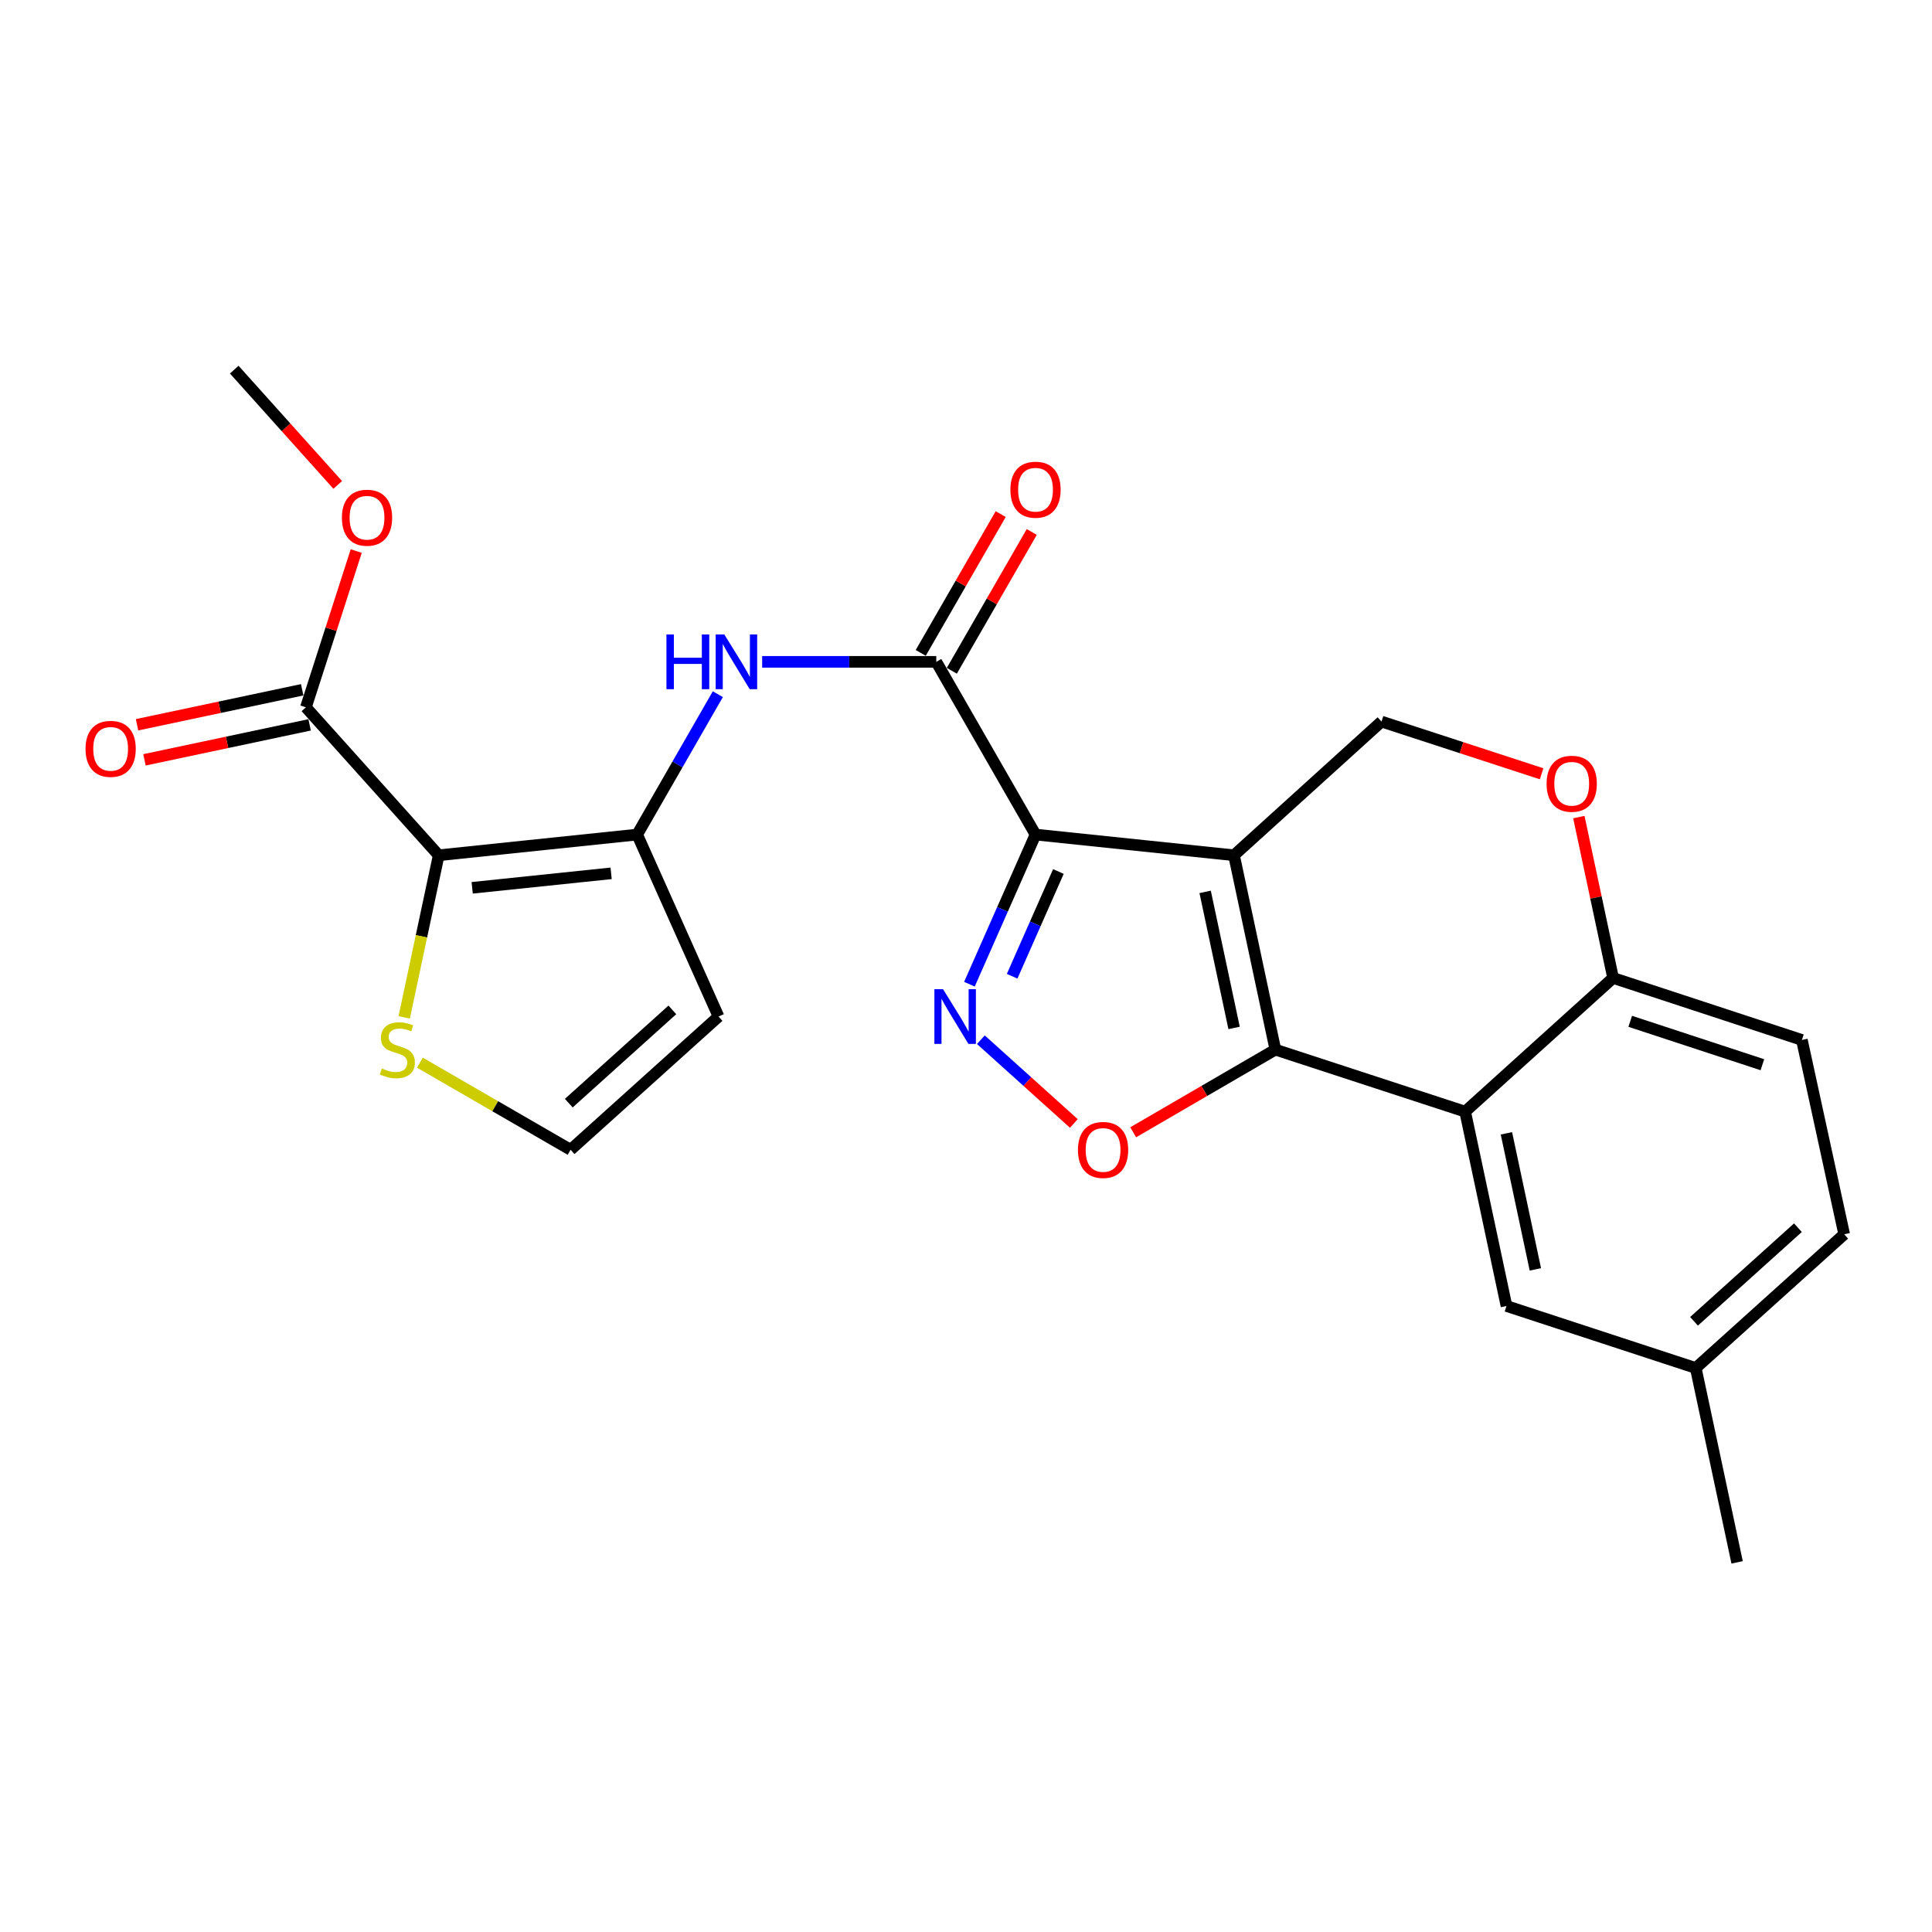 <?xml version='1.0' encoding='iso-8859-1'?>
<svg version='1.1' baseProfile='full'
              xmlns='http://www.w3.org/2000/svg'
                      xmlns:rdkit='http://www.rdkit.org/xml'
                      xmlns:xlink='http://www.w3.org/1999/xlink'
                  xml:space='preserve'
width='1000px' height='1000px' viewBox='0 0 1000 1000'>
<!-- END OF HEADER -->
<rect style='opacity:1.0;fill:#FFFFFF;stroke:none' width='1000' height='1000' x='0' y='0'> </rect>
<path class='bond-0' d='M 638.72,442.683 L 535.984,431.97' style='fill:none;fill-rule:evenodd;stroke:#000000;stroke-width:6px;stroke-linecap:butt;stroke-linejoin:miter;stroke-opacity:1' />
<path class='bond-1' d='M 638.72,442.683 L 660.125,543.284' style='fill:none;fill-rule:evenodd;stroke:#000000;stroke-width:6px;stroke-linecap:butt;stroke-linejoin:miter;stroke-opacity:1' />
<path class='bond-1' d='M 623.778,461.636 L 638.761,532.056' style='fill:none;fill-rule:evenodd;stroke:#000000;stroke-width:6px;stroke-linecap:butt;stroke-linejoin:miter;stroke-opacity:1' />
<path class='bond-9' d='M 638.72,442.683 L 715.06,373.488' style='fill:none;fill-rule:evenodd;stroke:#000000;stroke-width:6px;stroke-linecap:butt;stroke-linejoin:miter;stroke-opacity:1' />
<path class='bond-2' d='M 535.984,431.97 L 518.878,470.697' style='fill:none;fill-rule:evenodd;stroke:#000000;stroke-width:6px;stroke-linecap:butt;stroke-linejoin:miter;stroke-opacity:1' />
<path class='bond-2' d='M 518.878,470.697 L 501.772,509.424' style='fill:none;fill-rule:evenodd;stroke:#0000FF;stroke-width:6px;stroke-linecap:butt;stroke-linejoin:miter;stroke-opacity:1' />
<path class='bond-2' d='M 547.829,451.087 L 535.855,478.196' style='fill:none;fill-rule:evenodd;stroke:#000000;stroke-width:6px;stroke-linecap:butt;stroke-linejoin:miter;stroke-opacity:1' />
<path class='bond-2' d='M 535.855,478.196 L 523.881,505.305' style='fill:none;fill-rule:evenodd;stroke:#0000FF;stroke-width:6px;stroke-linecap:butt;stroke-linejoin:miter;stroke-opacity:1' />
<path class='bond-5' d='M 535.984,431.97 L 484.617,342.567' style='fill:none;fill-rule:evenodd;stroke:#000000;stroke-width:6px;stroke-linecap:butt;stroke-linejoin:miter;stroke-opacity:1' />
<path class='bond-4' d='M 660.125,543.284 L 623.326,564.677' style='fill:none;fill-rule:evenodd;stroke:#000000;stroke-width:6px;stroke-linecap:butt;stroke-linejoin:miter;stroke-opacity:1' />
<path class='bond-4' d='M 623.326,564.677 L 586.527,586.07' style='fill:none;fill-rule:evenodd;stroke:#FF0000;stroke-width:6px;stroke-linecap:butt;stroke-linejoin:miter;stroke-opacity:1' />
<path class='bond-7' d='M 660.125,543.284 L 758.354,575.381' style='fill:none;fill-rule:evenodd;stroke:#000000;stroke-width:6px;stroke-linecap:butt;stroke-linejoin:miter;stroke-opacity:1' />
<path class='bond-25' d='M 507.697,538.153 L 531.758,559.826' style='fill:none;fill-rule:evenodd;stroke:#0000FF;stroke-width:6px;stroke-linecap:butt;stroke-linejoin:miter;stroke-opacity:1' />
<path class='bond-25' d='M 531.758,559.826 L 555.82,581.499' style='fill:none;fill-rule:evenodd;stroke:#FF0000;stroke-width:6px;stroke-linecap:butt;stroke-linejoin:miter;stroke-opacity:1' />
<path class='bond-3' d='M 227.067,442.683 L 329.802,431.97' style='fill:none;fill-rule:evenodd;stroke:#000000;stroke-width:6px;stroke-linecap:butt;stroke-linejoin:miter;stroke-opacity:1' />
<path class='bond-3' d='M 244.402,459.535 L 316.317,452.036' style='fill:none;fill-rule:evenodd;stroke:#000000;stroke-width:6px;stroke-linecap:butt;stroke-linejoin:miter;stroke-opacity:1' />
<path class='bond-10' d='M 227.067,442.683 L 158.336,366.106' style='fill:none;fill-rule:evenodd;stroke:#000000;stroke-width:6px;stroke-linecap:butt;stroke-linejoin:miter;stroke-opacity:1' />
<path class='bond-11' d='M 227.067,442.683 L 218.14,484.638' style='fill:none;fill-rule:evenodd;stroke:#000000;stroke-width:6px;stroke-linecap:butt;stroke-linejoin:miter;stroke-opacity:1' />
<path class='bond-11' d='M 218.14,484.638 L 209.213,526.593' style='fill:none;fill-rule:evenodd;stroke:#CCCC00;stroke-width:6px;stroke-linecap:butt;stroke-linejoin:miter;stroke-opacity:1' />
<path class='bond-8' d='M 484.617,342.567 L 439.556,342.567' style='fill:none;fill-rule:evenodd;stroke:#000000;stroke-width:6px;stroke-linecap:butt;stroke-linejoin:miter;stroke-opacity:1' />
<path class='bond-8' d='M 439.556,342.567 L 394.496,342.567' style='fill:none;fill-rule:evenodd;stroke:#0000FF;stroke-width:6px;stroke-linecap:butt;stroke-linejoin:miter;stroke-opacity:1' />
<path class='bond-17' d='M 492.658,347.198 L 513.349,311.276' style='fill:none;fill-rule:evenodd;stroke:#000000;stroke-width:6px;stroke-linecap:butt;stroke-linejoin:miter;stroke-opacity:1' />
<path class='bond-17' d='M 513.349,311.276 L 534.041,275.354' style='fill:none;fill-rule:evenodd;stroke:#FF0000;stroke-width:6px;stroke-linecap:butt;stroke-linejoin:miter;stroke-opacity:1' />
<path class='bond-17' d='M 476.576,337.935 L 497.267,302.013' style='fill:none;fill-rule:evenodd;stroke:#000000;stroke-width:6px;stroke-linecap:butt;stroke-linejoin:miter;stroke-opacity:1' />
<path class='bond-17' d='M 497.267,302.013 L 517.959,266.091' style='fill:none;fill-rule:evenodd;stroke:#FF0000;stroke-width:6px;stroke-linecap:butt;stroke-linejoin:miter;stroke-opacity:1' />
<path class='bond-6' d='M 329.802,431.97 L 350.678,395.637' style='fill:none;fill-rule:evenodd;stroke:#000000;stroke-width:6px;stroke-linecap:butt;stroke-linejoin:miter;stroke-opacity:1' />
<path class='bond-6' d='M 350.678,395.637 L 371.553,359.304' style='fill:none;fill-rule:evenodd;stroke:#0000FF;stroke-width:6px;stroke-linecap:butt;stroke-linejoin:miter;stroke-opacity:1' />
<path class='bond-14' d='M 329.802,431.97 L 371.911,526.158' style='fill:none;fill-rule:evenodd;stroke:#000000;stroke-width:6px;stroke-linecap:butt;stroke-linejoin:miter;stroke-opacity:1' />
<path class='bond-16' d='M 758.354,575.381 L 779.759,675.982' style='fill:none;fill-rule:evenodd;stroke:#000000;stroke-width:6px;stroke-linecap:butt;stroke-linejoin:miter;stroke-opacity:1' />
<path class='bond-16' d='M 779.718,586.609 L 794.701,657.03' style='fill:none;fill-rule:evenodd;stroke:#000000;stroke-width:6px;stroke-linecap:butt;stroke-linejoin:miter;stroke-opacity:1' />
<path class='bond-26' d='M 758.354,575.381 L 834.932,506.186' style='fill:none;fill-rule:evenodd;stroke:#000000;stroke-width:6px;stroke-linecap:butt;stroke-linejoin:miter;stroke-opacity:1' />
<path class='bond-12' d='M 715.06,373.488 L 756.494,386.996' style='fill:none;fill-rule:evenodd;stroke:#000000;stroke-width:6px;stroke-linecap:butt;stroke-linejoin:miter;stroke-opacity:1' />
<path class='bond-12' d='M 756.494,386.996 L 797.927,400.503' style='fill:none;fill-rule:evenodd;stroke:#FF0000;stroke-width:6px;stroke-linecap:butt;stroke-linejoin:miter;stroke-opacity:1' />
<path class='bond-18' d='M 156.412,357.028 L 113.671,366.084' style='fill:none;fill-rule:evenodd;stroke:#000000;stroke-width:6px;stroke-linecap:butt;stroke-linejoin:miter;stroke-opacity:1' />
<path class='bond-18' d='M 113.671,366.084 L 70.93,375.141' style='fill:none;fill-rule:evenodd;stroke:#FF0000;stroke-width:6px;stroke-linecap:butt;stroke-linejoin:miter;stroke-opacity:1' />
<path class='bond-18' d='M 160.259,375.184 L 117.518,384.24' style='fill:none;fill-rule:evenodd;stroke:#000000;stroke-width:6px;stroke-linecap:butt;stroke-linejoin:miter;stroke-opacity:1' />
<path class='bond-18' d='M 117.518,384.24 L 74.777,393.297' style='fill:none;fill-rule:evenodd;stroke:#FF0000;stroke-width:6px;stroke-linecap:butt;stroke-linejoin:miter;stroke-opacity:1' />
<path class='bond-21' d='M 158.336,366.106 L 171.36,325.666' style='fill:none;fill-rule:evenodd;stroke:#000000;stroke-width:6px;stroke-linecap:butt;stroke-linejoin:miter;stroke-opacity:1' />
<path class='bond-21' d='M 171.36,325.666 L 184.384,285.226' style='fill:none;fill-rule:evenodd;stroke:#FF0000;stroke-width:6px;stroke-linecap:butt;stroke-linejoin:miter;stroke-opacity:1' />
<path class='bond-28' d='M 217.331,550.031 L 256.332,572.578' style='fill:none;fill-rule:evenodd;stroke:#CCCC00;stroke-width:6px;stroke-linecap:butt;stroke-linejoin:miter;stroke-opacity:1' />
<path class='bond-28' d='M 256.332,572.578 L 295.334,595.126' style='fill:none;fill-rule:evenodd;stroke:#000000;stroke-width:6px;stroke-linecap:butt;stroke-linejoin:miter;stroke-opacity:1' />
<path class='bond-13' d='M 817.206,422.917 L 826.069,464.552' style='fill:none;fill-rule:evenodd;stroke:#FF0000;stroke-width:6px;stroke-linecap:butt;stroke-linejoin:miter;stroke-opacity:1' />
<path class='bond-13' d='M 826.069,464.552 L 834.932,506.186' style='fill:none;fill-rule:evenodd;stroke:#000000;stroke-width:6px;stroke-linecap:butt;stroke-linejoin:miter;stroke-opacity:1' />
<path class='bond-19' d='M 834.932,506.186 L 932.656,538.283' style='fill:none;fill-rule:evenodd;stroke:#000000;stroke-width:6px;stroke-linecap:butt;stroke-linejoin:miter;stroke-opacity:1' />
<path class='bond-19' d='M 843.799,528.633 L 912.206,551.101' style='fill:none;fill-rule:evenodd;stroke:#000000;stroke-width:6px;stroke-linecap:butt;stroke-linejoin:miter;stroke-opacity:1' />
<path class='bond-15' d='M 371.911,526.158 L 295.334,595.126' style='fill:none;fill-rule:evenodd;stroke:#000000;stroke-width:6px;stroke-linecap:butt;stroke-linejoin:miter;stroke-opacity:1' />
<path class='bond-15' d='M 348.004,522.713 L 294.4,570.99' style='fill:none;fill-rule:evenodd;stroke:#000000;stroke-width:6px;stroke-linecap:butt;stroke-linejoin:miter;stroke-opacity:1' />
<path class='bond-20' d='M 779.759,675.982 L 877.721,708.079' style='fill:none;fill-rule:evenodd;stroke:#000000;stroke-width:6px;stroke-linecap:butt;stroke-linejoin:miter;stroke-opacity:1' />
<path class='bond-22' d='M 932.656,538.283 L 954.545,638.864' style='fill:none;fill-rule:evenodd;stroke:#000000;stroke-width:6px;stroke-linecap:butt;stroke-linejoin:miter;stroke-opacity:1' />
<path class='bond-23' d='M 877.721,708.079 L 899.126,808.68' style='fill:none;fill-rule:evenodd;stroke:#000000;stroke-width:6px;stroke-linecap:butt;stroke-linejoin:miter;stroke-opacity:1' />
<path class='bond-27' d='M 877.721,708.079 L 954.545,638.864' style='fill:none;fill-rule:evenodd;stroke:#000000;stroke-width:6px;stroke-linecap:butt;stroke-linejoin:miter;stroke-opacity:1' />
<path class='bond-27' d='M 876.822,683.909 L 930.599,635.458' style='fill:none;fill-rule:evenodd;stroke:#000000;stroke-width:6px;stroke-linecap:butt;stroke-linejoin:miter;stroke-opacity:1' />
<path class='bond-24' d='M 174.808,250.994 L 148.028,221.157' style='fill:none;fill-rule:evenodd;stroke:#FF0000;stroke-width:6px;stroke-linecap:butt;stroke-linejoin:miter;stroke-opacity:1' />
<path class='bond-24' d='M 148.028,221.157 L 121.248,191.32' style='fill:none;fill-rule:evenodd;stroke:#000000;stroke-width:6px;stroke-linecap:butt;stroke-linejoin:miter;stroke-opacity:1' />
<path  class='atom-3' d='M 488.121 511.998
L 497.401 526.998
Q 498.321 528.478, 499.801 531.158
Q 501.281 533.838, 501.361 533.998
L 501.361 511.998
L 505.121 511.998
L 505.121 540.318
L 501.241 540.318
L 491.281 523.918
Q 490.121 521.998, 488.881 519.798
Q 487.681 517.598, 487.321 516.918
L 487.321 540.318
L 483.641 540.318
L 483.641 511.998
L 488.121 511.998
' fill='#0000FF'/>
<path  class='atom-5' d='M 557.948 595.206
Q 557.948 588.406, 561.308 584.606
Q 564.668 580.806, 570.948 580.806
Q 577.228 580.806, 580.588 584.606
Q 583.948 588.406, 583.948 595.206
Q 583.948 602.086, 580.548 606.006
Q 577.148 609.886, 570.948 609.886
Q 564.708 609.886, 561.308 606.006
Q 557.948 602.126, 557.948 595.206
M 570.948 606.686
Q 575.268 606.686, 577.588 603.806
Q 579.948 600.886, 579.948 595.206
Q 579.948 589.646, 577.588 586.846
Q 575.268 584.006, 570.948 584.006
Q 566.628 584.006, 564.268 586.806
Q 561.948 589.606, 561.948 595.206
Q 561.948 600.926, 564.268 603.806
Q 566.628 606.686, 570.948 606.686
' fill='#FF0000'/>
<path  class='atom-9' d='M 344.95 328.407
L 348.79 328.407
L 348.79 340.447
L 363.27 340.447
L 363.27 328.407
L 367.11 328.407
L 367.11 356.727
L 363.27 356.727
L 363.27 343.647
L 348.79 343.647
L 348.79 356.727
L 344.95 356.727
L 344.95 328.407
' fill='#0000FF'/>
<path  class='atom-9' d='M 374.91 328.407
L 384.19 343.407
Q 385.11 344.887, 386.59 347.567
Q 388.07 350.247, 388.15 350.407
L 388.15 328.407
L 391.91 328.407
L 391.91 356.727
L 388.03 356.727
L 378.07 340.327
Q 376.91 338.407, 375.67 336.207
Q 374.47 334.007, 374.11 333.327
L 374.11 356.727
L 370.43 356.727
L 370.43 328.407
L 374.91 328.407
' fill='#0000FF'/>
<path  class='atom-12' d='M 197.662 553.004
Q 197.982 553.124, 199.302 553.684
Q 200.622 554.244, 202.062 554.604
Q 203.542 554.924, 204.982 554.924
Q 207.662 554.924, 209.222 553.644
Q 210.782 552.324, 210.782 550.044
Q 210.782 548.484, 209.982 547.524
Q 209.222 546.564, 208.022 546.044
Q 206.822 545.524, 204.822 544.924
Q 202.302 544.164, 200.782 543.444
Q 199.302 542.724, 198.222 541.204
Q 197.182 539.684, 197.182 537.124
Q 197.182 533.564, 199.582 531.364
Q 202.022 529.164, 206.822 529.164
Q 210.102 529.164, 213.822 530.724
L 212.902 533.804
Q 209.502 532.404, 206.942 532.404
Q 204.182 532.404, 202.662 533.564
Q 201.142 534.684, 201.182 536.644
Q 201.182 538.164, 201.942 539.084
Q 202.742 540.004, 203.862 540.524
Q 205.022 541.044, 206.942 541.644
Q 209.502 542.444, 211.022 543.244
Q 212.542 544.044, 213.622 545.684
Q 214.742 547.284, 214.742 550.044
Q 214.742 553.964, 212.102 556.084
Q 209.502 558.164, 205.142 558.164
Q 202.622 558.164, 200.702 557.604
Q 198.822 557.084, 196.582 556.164
L 197.662 553.004
' fill='#CCCC00'/>
<path  class='atom-13' d='M 800.516 405.665
Q 800.516 398.865, 803.876 395.065
Q 807.236 391.265, 813.516 391.265
Q 819.796 391.265, 823.156 395.065
Q 826.516 398.865, 826.516 405.665
Q 826.516 412.545, 823.116 416.465
Q 819.716 420.345, 813.516 420.345
Q 807.276 420.345, 803.876 416.465
Q 800.516 412.585, 800.516 405.665
M 813.516 417.145
Q 817.836 417.145, 820.156 414.265
Q 822.516 411.345, 822.516 405.665
Q 822.516 400.105, 820.156 397.305
Q 817.836 394.465, 813.516 394.465
Q 809.196 394.465, 806.836 397.265
Q 804.516 400.065, 804.516 405.665
Q 804.516 411.385, 806.836 414.265
Q 809.196 417.145, 813.516 417.145
' fill='#FF0000'/>
<path  class='atom-18' d='M 522.984 253.47
Q 522.984 246.67, 526.344 242.87
Q 529.704 239.07, 535.984 239.07
Q 542.264 239.07, 545.624 242.87
Q 548.984 246.67, 548.984 253.47
Q 548.984 260.35, 545.584 264.27
Q 542.184 268.15, 535.984 268.15
Q 529.744 268.15, 526.344 264.27
Q 522.984 260.39, 522.984 253.47
M 535.984 264.95
Q 540.304 264.95, 542.624 262.07
Q 544.984 259.15, 544.984 253.47
Q 544.984 247.91, 542.624 245.11
Q 540.304 242.27, 535.984 242.27
Q 531.664 242.27, 529.304 245.07
Q 526.984 247.87, 526.984 253.47
Q 526.984 259.19, 529.304 262.07
Q 531.664 264.95, 535.984 264.95
' fill='#FF0000'/>
<path  class='atom-19' d='M 44.271 387.601
Q 44.271 380.801, 47.631 377.001
Q 50.991 373.201, 57.271 373.201
Q 63.551 373.201, 66.911 377.001
Q 70.271 380.801, 70.271 387.601
Q 70.271 394.481, 66.871 398.401
Q 63.471 402.281, 57.271 402.281
Q 51.031 402.281, 47.631 398.401
Q 44.271 394.521, 44.271 387.601
M 57.271 399.081
Q 61.591 399.081, 63.911 396.201
Q 66.271 393.281, 66.271 387.601
Q 66.271 382.041, 63.911 379.241
Q 61.591 376.401, 57.271 376.401
Q 52.951 376.401, 50.591 379.201
Q 48.271 382.001, 48.271 387.601
Q 48.271 393.321, 50.591 396.201
Q 52.951 399.081, 57.271 399.081
' fill='#FF0000'/>
<path  class='atom-22' d='M 176.969 267.966
Q 176.969 261.166, 180.329 257.366
Q 183.689 253.566, 189.969 253.566
Q 196.249 253.566, 199.609 257.366
Q 202.969 261.166, 202.969 267.966
Q 202.969 274.846, 199.569 278.766
Q 196.169 282.646, 189.969 282.646
Q 183.729 282.646, 180.329 278.766
Q 176.969 274.886, 176.969 267.966
M 189.969 279.446
Q 194.289 279.446, 196.609 276.566
Q 198.969 273.646, 198.969 267.966
Q 198.969 262.406, 196.609 259.606
Q 194.289 256.766, 189.969 256.766
Q 185.649 256.766, 183.289 259.566
Q 180.969 262.366, 180.969 267.966
Q 180.969 273.686, 183.289 276.566
Q 185.649 279.446, 189.969 279.446
' fill='#FF0000'/>
</svg>
